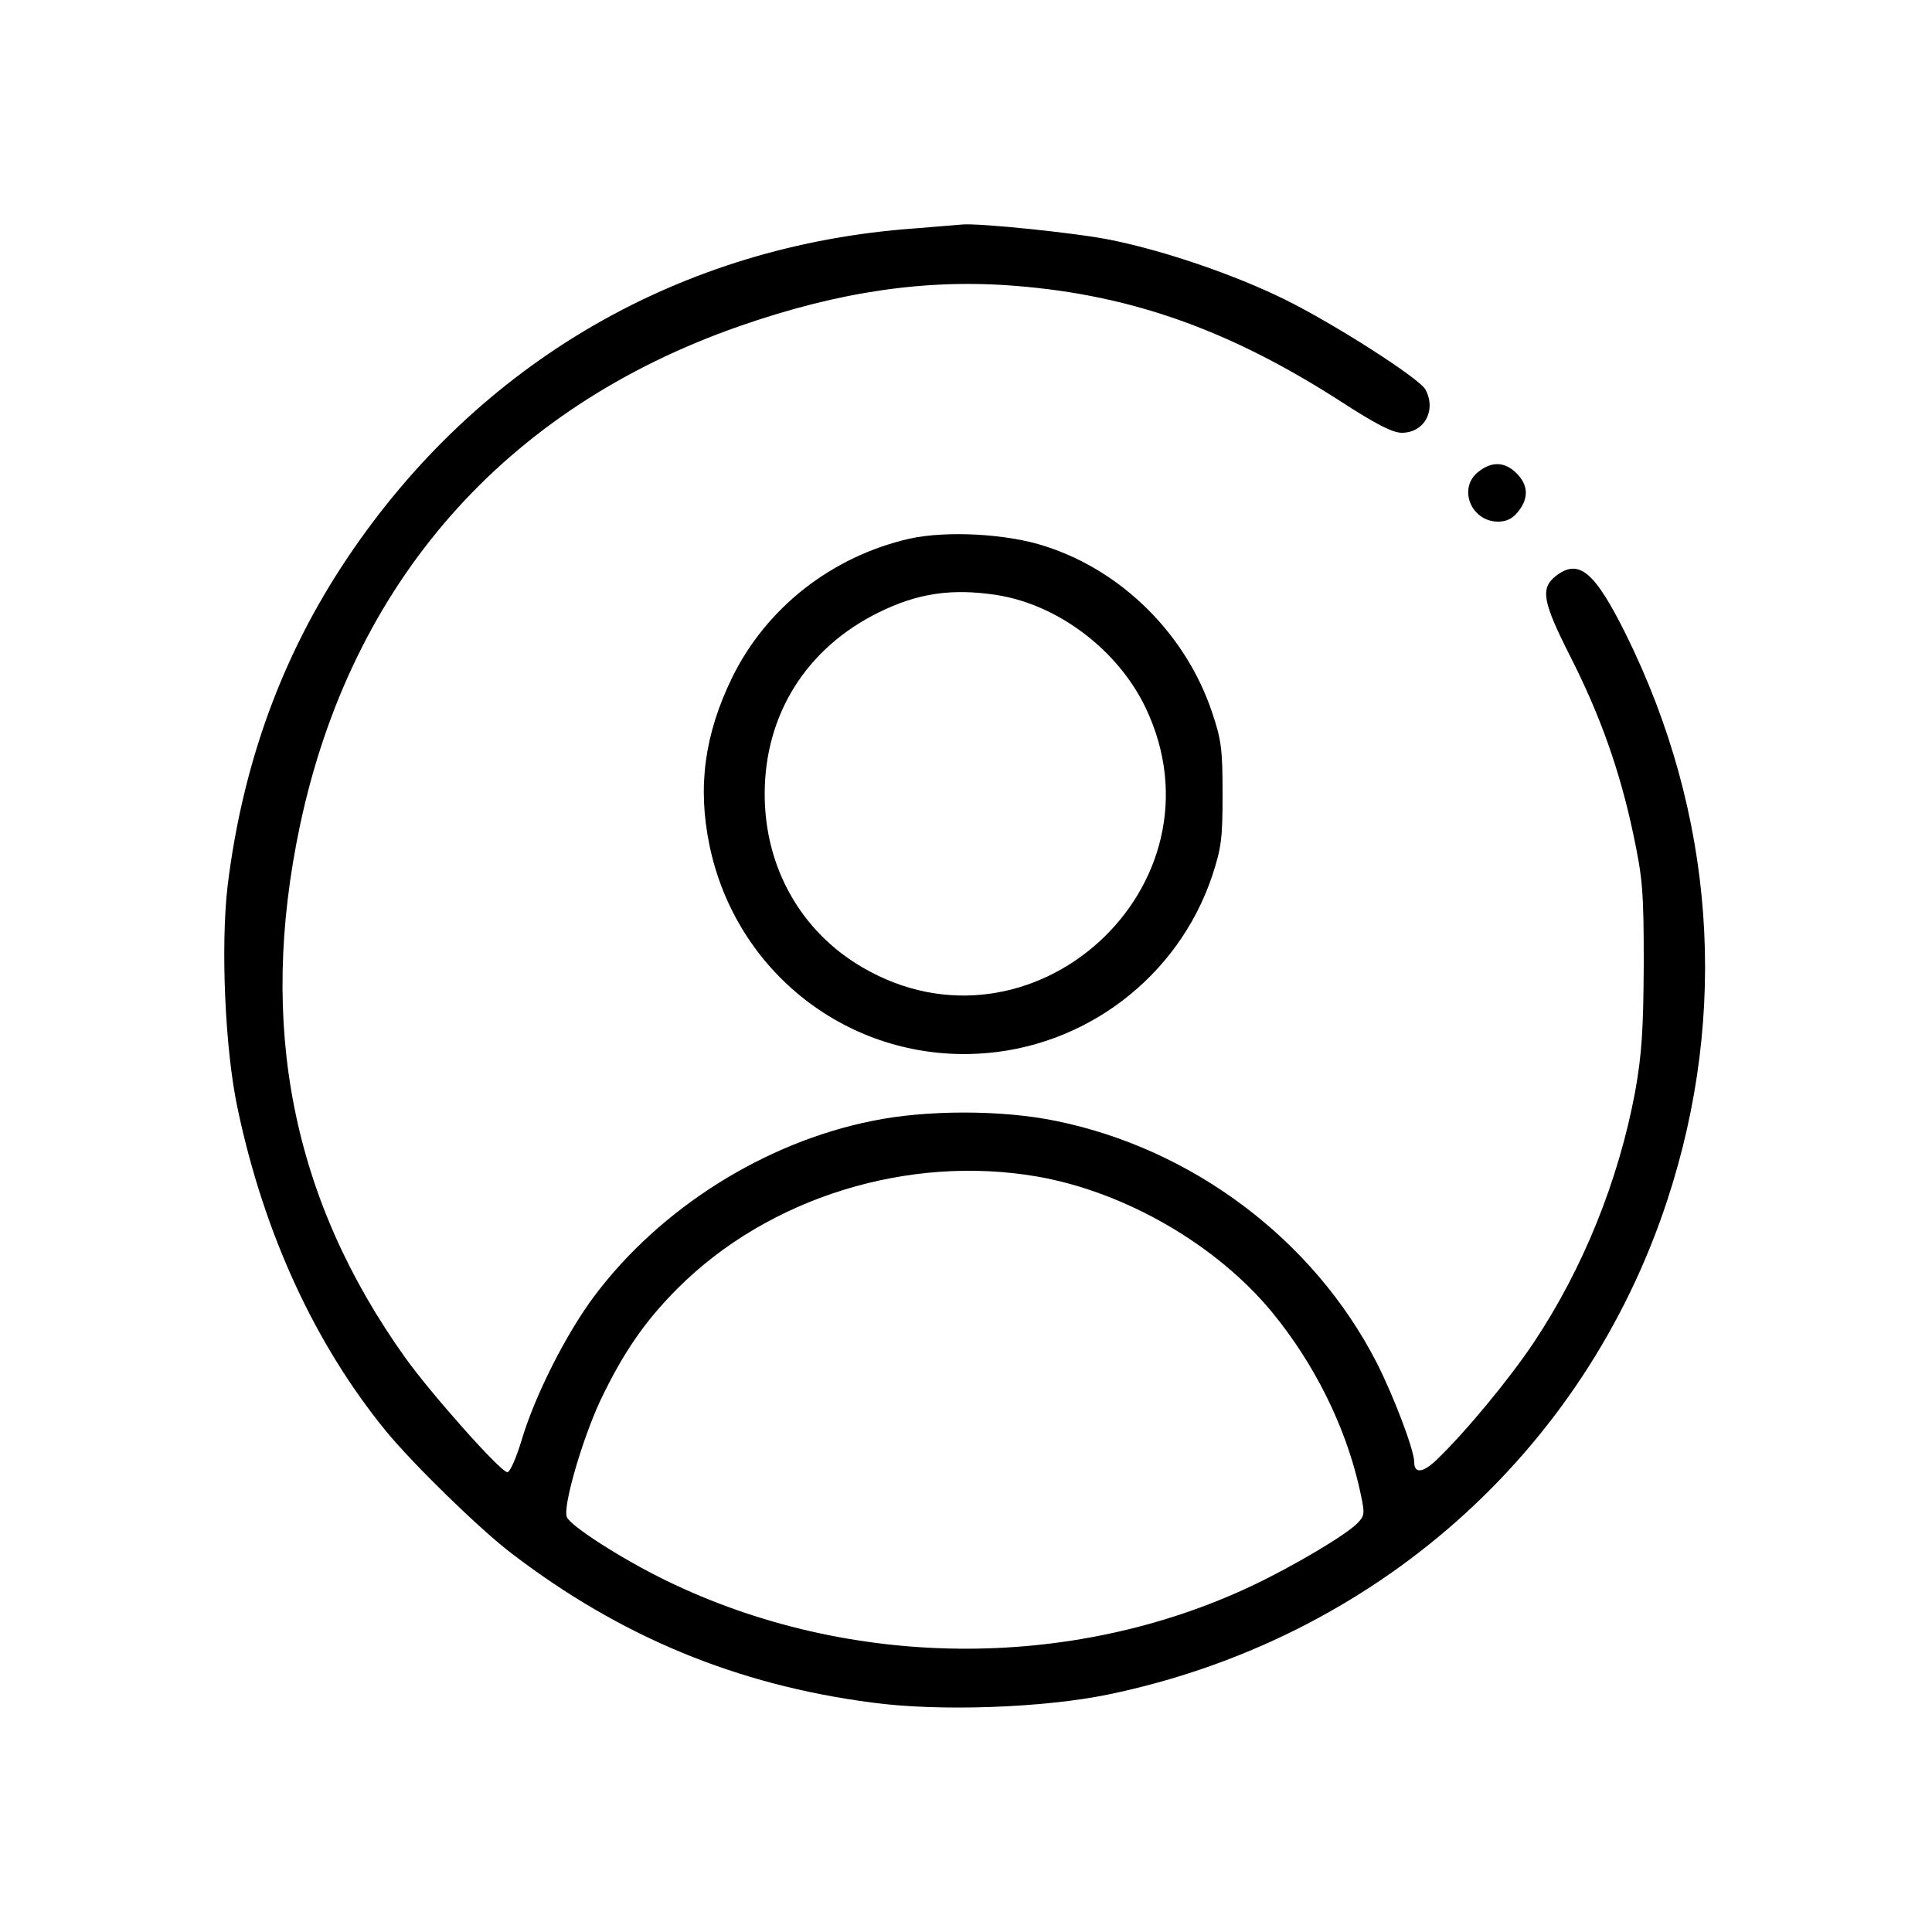 <?xml version="1.0" encoding="UTF-8" standalone="no"?>
<svg xmlns="http://www.w3.org/2000/svg" version="1.0" width="500pt" height="500pt" viewBox="0 0 500 500" preserveAspectRatio="xMidYMid meet">
  <g transform="translate(0,500) scale(0.1,-0.1)" fill="#000000" stroke="none">
    <path d="M2369 4409 c-607 -43 -1131 -347 -1470 -853 -168 -250 -271 -531 -310 -849 -18 -154 -7 -423 26 -576 68 -323 200 -610 385 -836 70 -85 243 -254 325 -316 280 -214 580 -339 930 -385 175 -24 446 -14 615 21 686 143 1230 624 1445 1279 160 487 123 999 -107 1464 -81 163 -122 198 -182 151 -40 -32 -34 -66 38 -208 78 -154 128 -295 163 -460 24 -114 27 -146 27 -336 -1 -172 -5 -232 -22 -329 -43 -231 -135 -459 -263 -651 -65 -97 -178 -233 -252 -304 -35 -33 -57 -35 -57 -5 0 31 -53 171 -98 259 -163 317 -476 552 -829 624 -139 29 -337 29 -476 0 -279 -56 -548 -226 -718 -452 -73 -97 -155 -259 -189 -374 -14 -46 -30 -83 -37 -83 -17 0 -196 201 -264 296 -293 410 -382 859 -273 1376 133 630 530 1082 1138 1294 258 90 485 123 716 104 300 -24 554 -115 840 -299 91 -59 134 -81 158 -81 58 0 90 58 61 112 -16 29 -236 170 -364 233 -130 64 -311 126 -450 154 -87 18 -341 44 -385 40 -8 -1 -63 -5 -121 -10z m316 -2454 c228 -40 464 -177 608 -352 108 -132 186 -289 223 -445 17 -75 17 -78 -1 -98 -27 -30 -167 -113 -277 -165 -470 -221 -1042 -215 -1513 14 -117 57 -249 142 -258 165 -11 27 40 201 86 300 59 124 115 206 201 292 235 235 597 347 931 289z"></path>
    <path d="M3826 3779 c-54 -42 -19 -129 51 -129 22 0 38 8 52 26 28 35 26 69 -4 99 -30 30 -64 32 -99 4z"></path>
    <path d="M2354 3606 c-201 -46 -370 -178 -459 -359 -72 -148 -90 -283 -59 -434 68 -330 361 -557 694 -540 277 14 519 198 607 460 24 73 27 97 27 212 0 115 -3 140 -27 211 -67 201 -232 366 -431 430 -99 33 -257 41 -352 20z m226 -146 c159 -25 314 -143 385 -292 219 -460 -294 -929 -734 -671 -159 93 -252 259 -252 448 0 206 108 378 295 470 101 50 190 63 306 45z"></path>
  </g>
</svg>
